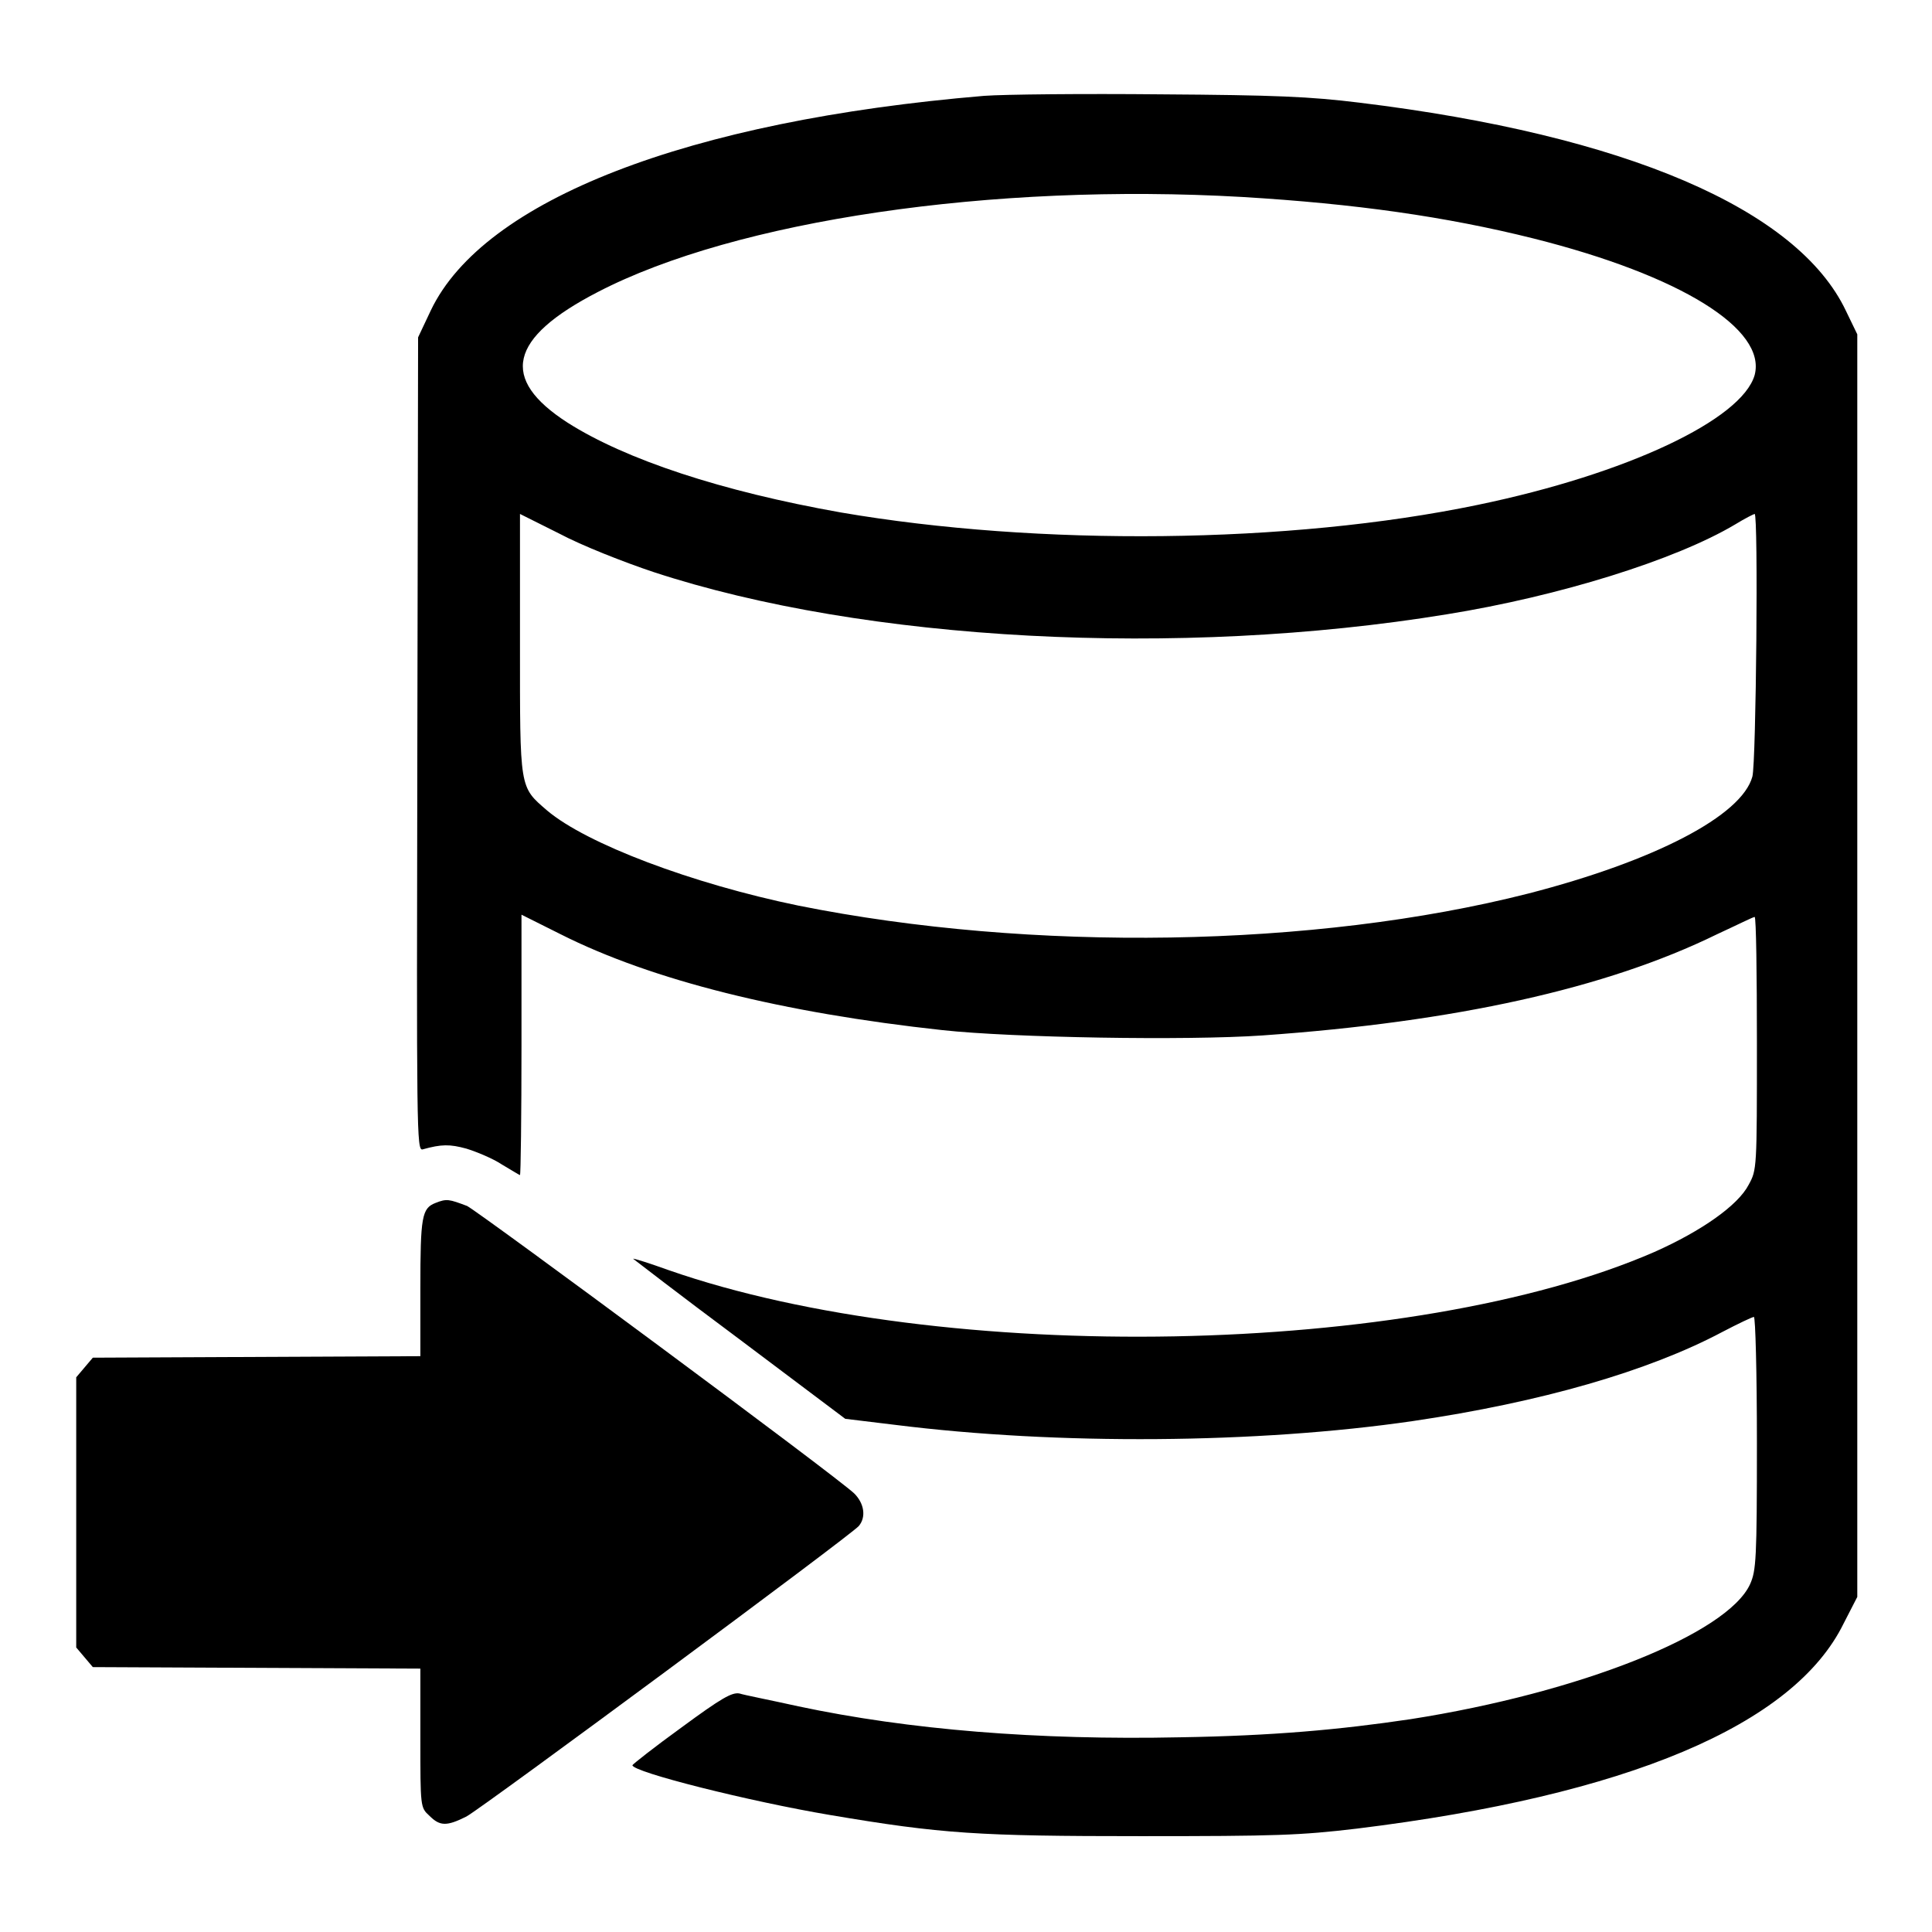 <?xml version="1.0" encoding="utf-8"?>
<!-- Svg Vector Icons : http://www.onlinewebfonts.com/icon -->
<!DOCTYPE svg PUBLIC "-//W3C//DTD SVG 1.1//EN" "http://www.w3.org/Graphics/SVG/1.1/DTD/svg11.dtd">
<svg version="1.1" xmlns="http://www.w3.org/2000/svg" xmlns:xlink="http://www.w3.org/1999/xlink" x="0px" y="0px" viewBox="0 0 256 256" enable-background="new 0 0 256 256" xml:space="preserve">
<g><g><g><path fill="#000000" d="M130.4,12.7c-39.3,3.3-66.3,13.8-73.3,28.4l-1.7,3.6l-0.1,53.9c-0.1,51.5-0.1,53.9,0.7,53.7c2.5-0.7,3.6-0.7,5.8-0.1c1.3,0.4,3.5,1.3,4.7,2.1c1.2,0.7,2.3,1.4,2.4,1.4c0.1,0,0.2-7.8,0.2-17.2v-17.3l5.2,2.6c12.1,6.1,29.4,10.4,50.6,12.7c9.2,1,32.3,1.4,42.4,0.7c25.5-1.8,45.5-6.2,60.2-13.4c2.6-1.2,4.8-2.3,5-2.3c0.2,0,0.3,7.6,0.3,16.7c0,16.7,0,16.8-1.1,18.8c-1.4,2.7-6.2,6.1-12.5,8.9c-31.9,13.9-94.2,15.1-130.6,2.4c-2.5-0.9-4.7-1.6-4.7-1.5c0,0,6.2,4.8,14,10.6l14.1,10.6l6.6,0.8c21.5,2.7,48,2.5,68.6-0.5c17-2.5,31.2-6.6,41-11.8c2.1-1.1,4-2,4.2-2c0.2,0,0.4,7.3,0.4,16.7c0,15.4-0.1,16.9-0.9,18.7c-3,6.6-22.6,14.4-45,17.9c-9.4,1.4-18.3,2.2-30.5,2.4c-18.9,0.4-36-1-50.6-4.1c-3.6-0.8-7.2-1.5-7.8-1.7c-1-0.2-2.4,0.6-7.7,4.5c-3.6,2.6-6.5,4.9-6.5,5c0,0.9,15.5,4.8,26.2,6.6c14.8,2.5,19.6,2.8,41.2,2.8c17.9,0,21-0.1,28.6-1c35.8-4.4,57.9-13.7,64.5-27.2l1.8-3.5v-83.7V44.3l-1.5-3.1c-6.4-13.5-29.2-23.3-64.5-27.6c-6.5-0.8-11.1-1-26.3-1.1C143.6,12.4,133.1,12.5,130.4,12.7z M164.6,26.1c15,0.9,27,2.6,38.6,5.5c19.5,4.9,30.9,12,29.3,18.1c-1.7,5.9-16.9,13.1-36.7,17.2c-25,5.2-58.2,5.5-84.4,1c-15.8-2.8-28.5-7-36.2-11.9c-9-5.8-7.8-11.2,4-17.3C97.5,29.2,131.5,24.2,164.6,26.1z M86.6,75.8c28,9.2,69.6,11.4,105.1,5.6c14.9-2.4,30.3-7.2,38.2-11.9c1.3-0.8,2.5-1.4,2.6-1.4c0.5,0,0.2,33-0.3,34.8c-1.4,5.2-13,11.2-29.7,15.5c-28.3,7.2-65.8,7.8-96.7,1.6c-14.1-2.9-28.1-8.2-33.3-12.6c-3.7-3.2-3.6-2.7-3.6-22.1V68.1l5.2,2.6C77.1,72.3,82.7,74.5,86.6,75.8z"/><path fill="#000000" d="M57.7,159.4c-1.8,0.7-2,1.8-2,11.3v9l-21.7,0.1l-21.7,0.1l-1.1,1.3l-1.1,1.3v17.9v17.9l1.1,1.3l1.1,1.3l21.7,0.1l21.7,0.1v9.2c0,9.2,0,9.2,1.2,10.3c1.4,1.4,2.3,1.4,4.9,0.1c2.2-1.2,51-37.3,52-38.5c1-1.2,0.7-3-0.6-4.3c-2.4-2.3-49.3-37-51.3-38.1C59.5,158.9,59.2,158.8,57.7,159.4z"/></g></g></g>
</svg>